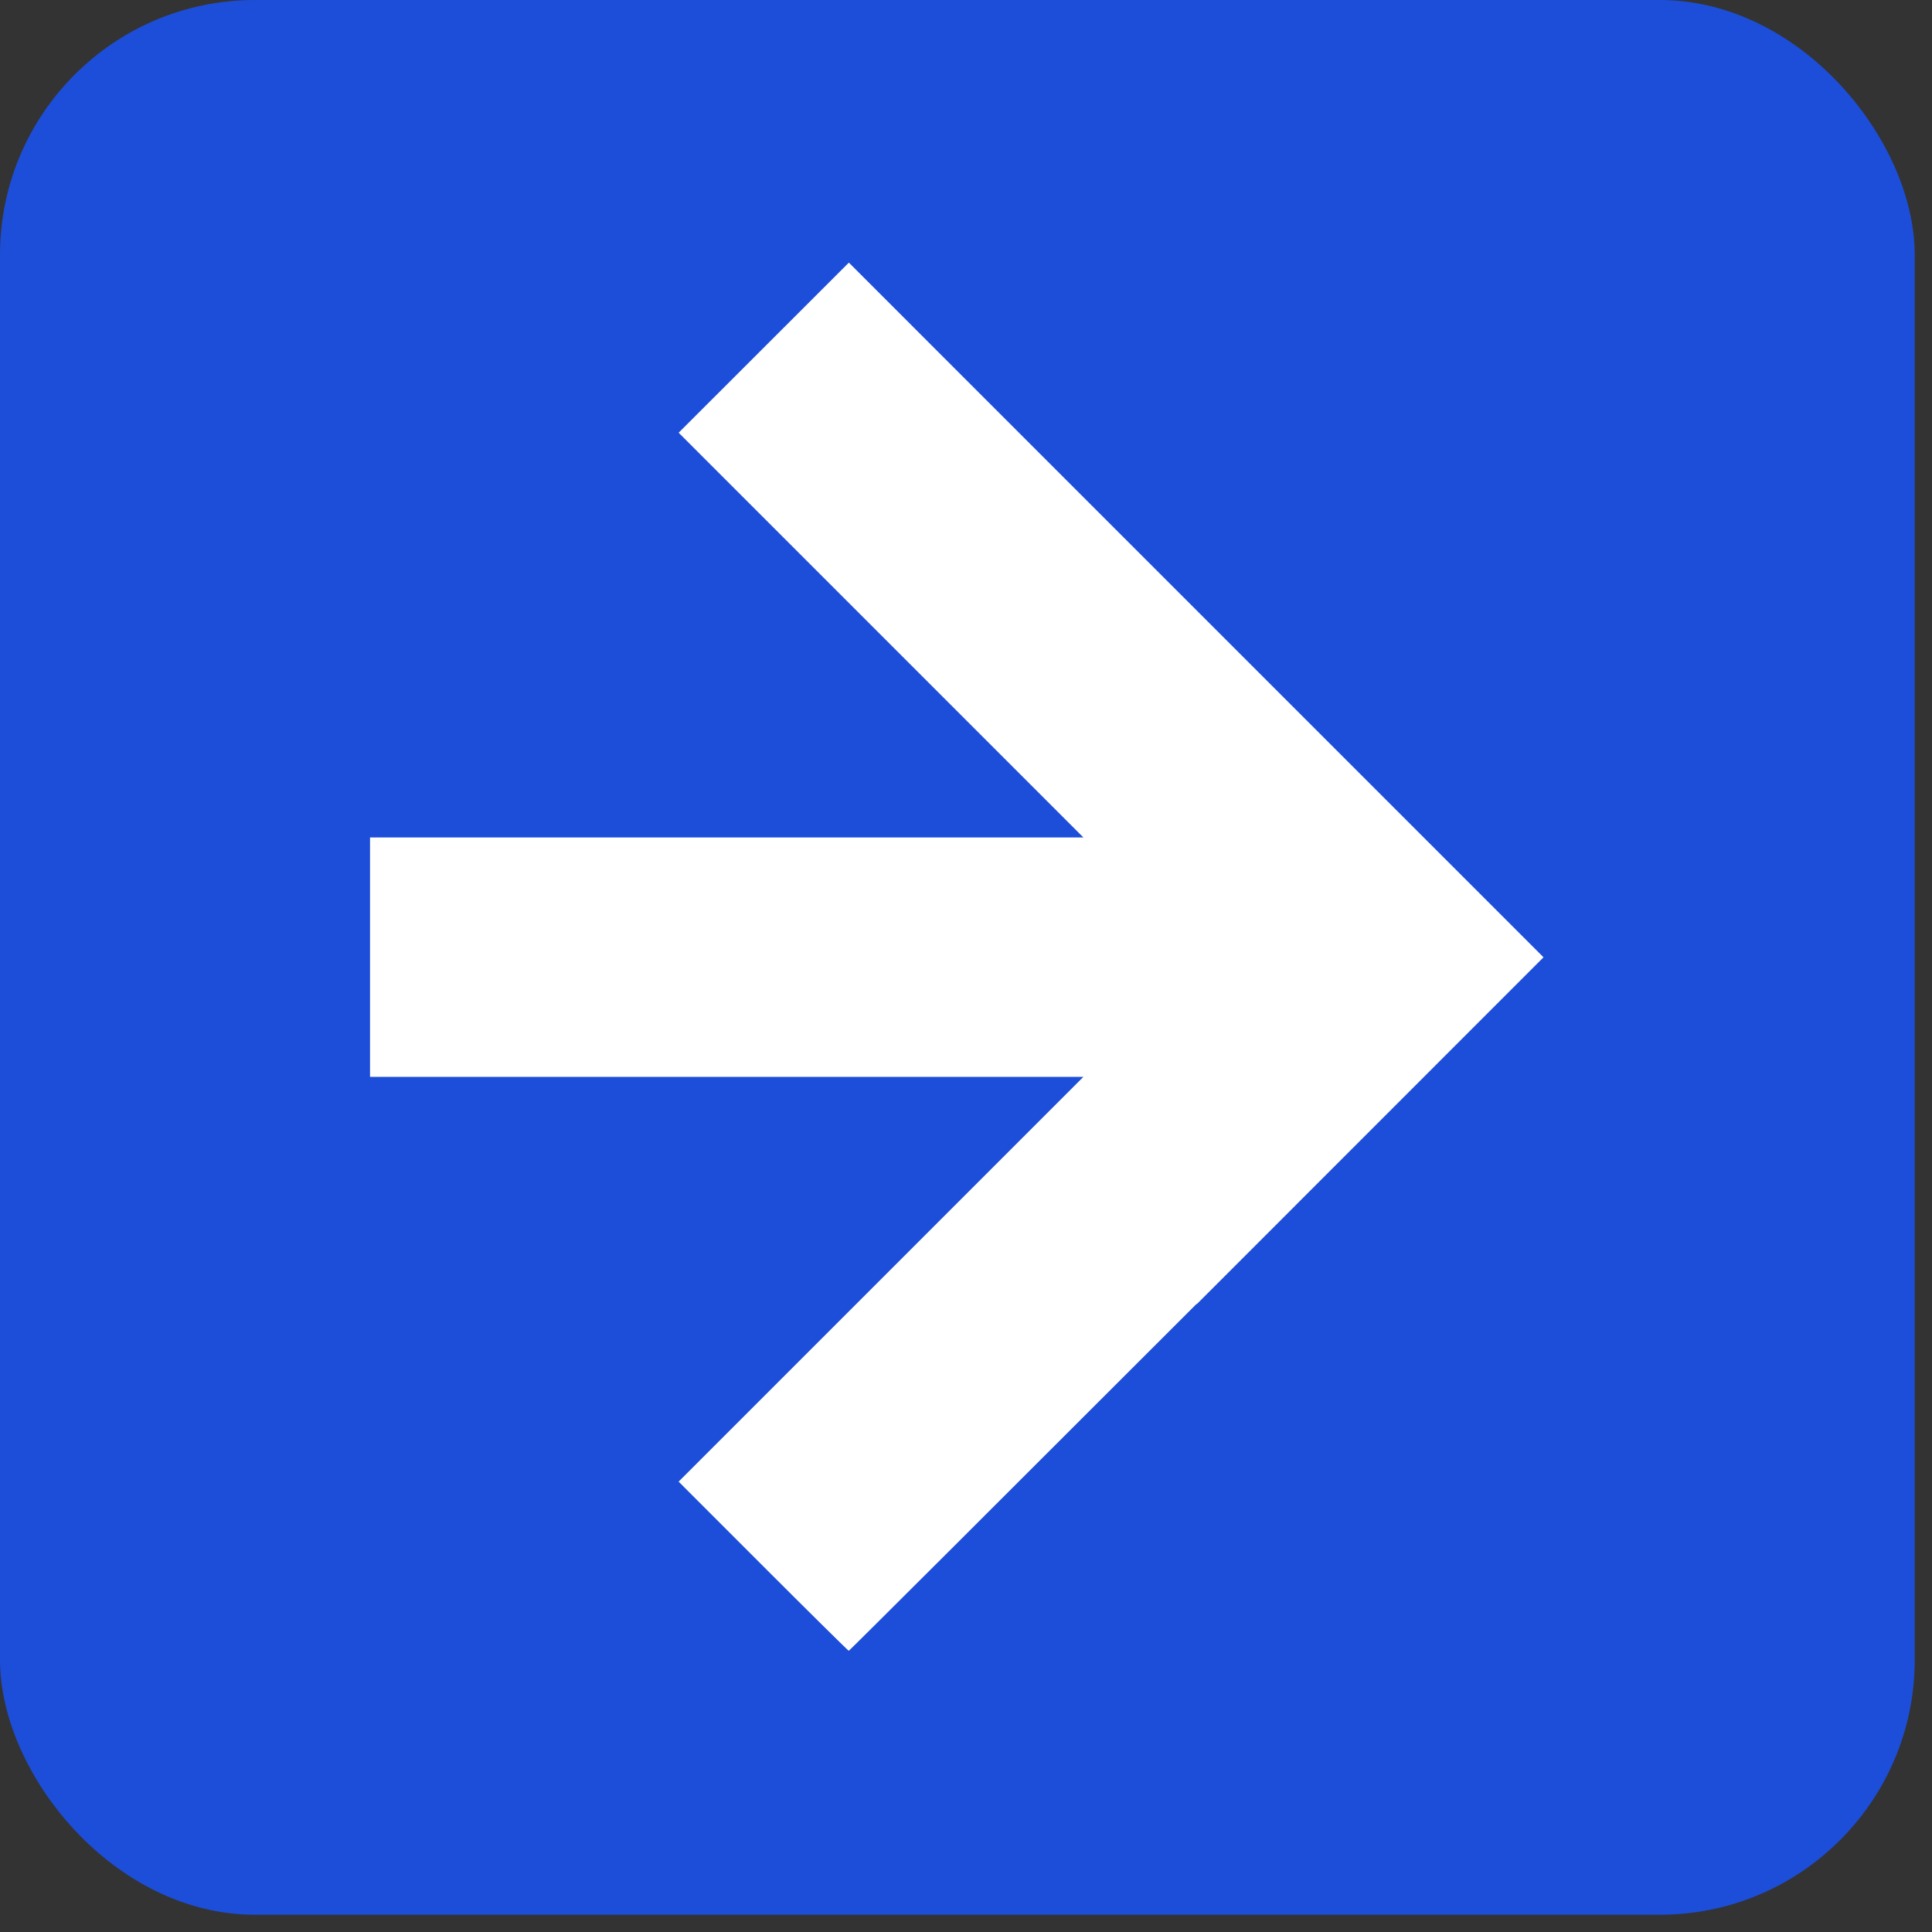 <svg xmlns="http://www.w3.org/2000/svg" fill="none" viewBox="0 0 59 59"><rect x="0" y="0" width="59" height="59" fill="#333333" stroke="none"/><g clip-path="url(#a)"><rect width="55" height="55" fill="#fff" rx="21.503" transform="matrix(-1 0 0 1 56.473 2)"/><path fill="#1C4ED9" d="M0 29.236V0h58.473v58.473H0V29.237Zm36.546 10.592 10.59-10.594L25.923 8.02l-5.198 5.194 12.361 12.361H11.3v7.31h21.785L20.724 45.246l2.583 2.584c1.42 1.42 2.597 2.583 2.613 2.583.016 0 4.794-4.767 10.621-10.594l.005.009Z"/></g><defs><clipPath id="a"><rect width="58.473" height="58.473" fill="#fff" rx="7.784"/></clipPath></defs></svg>